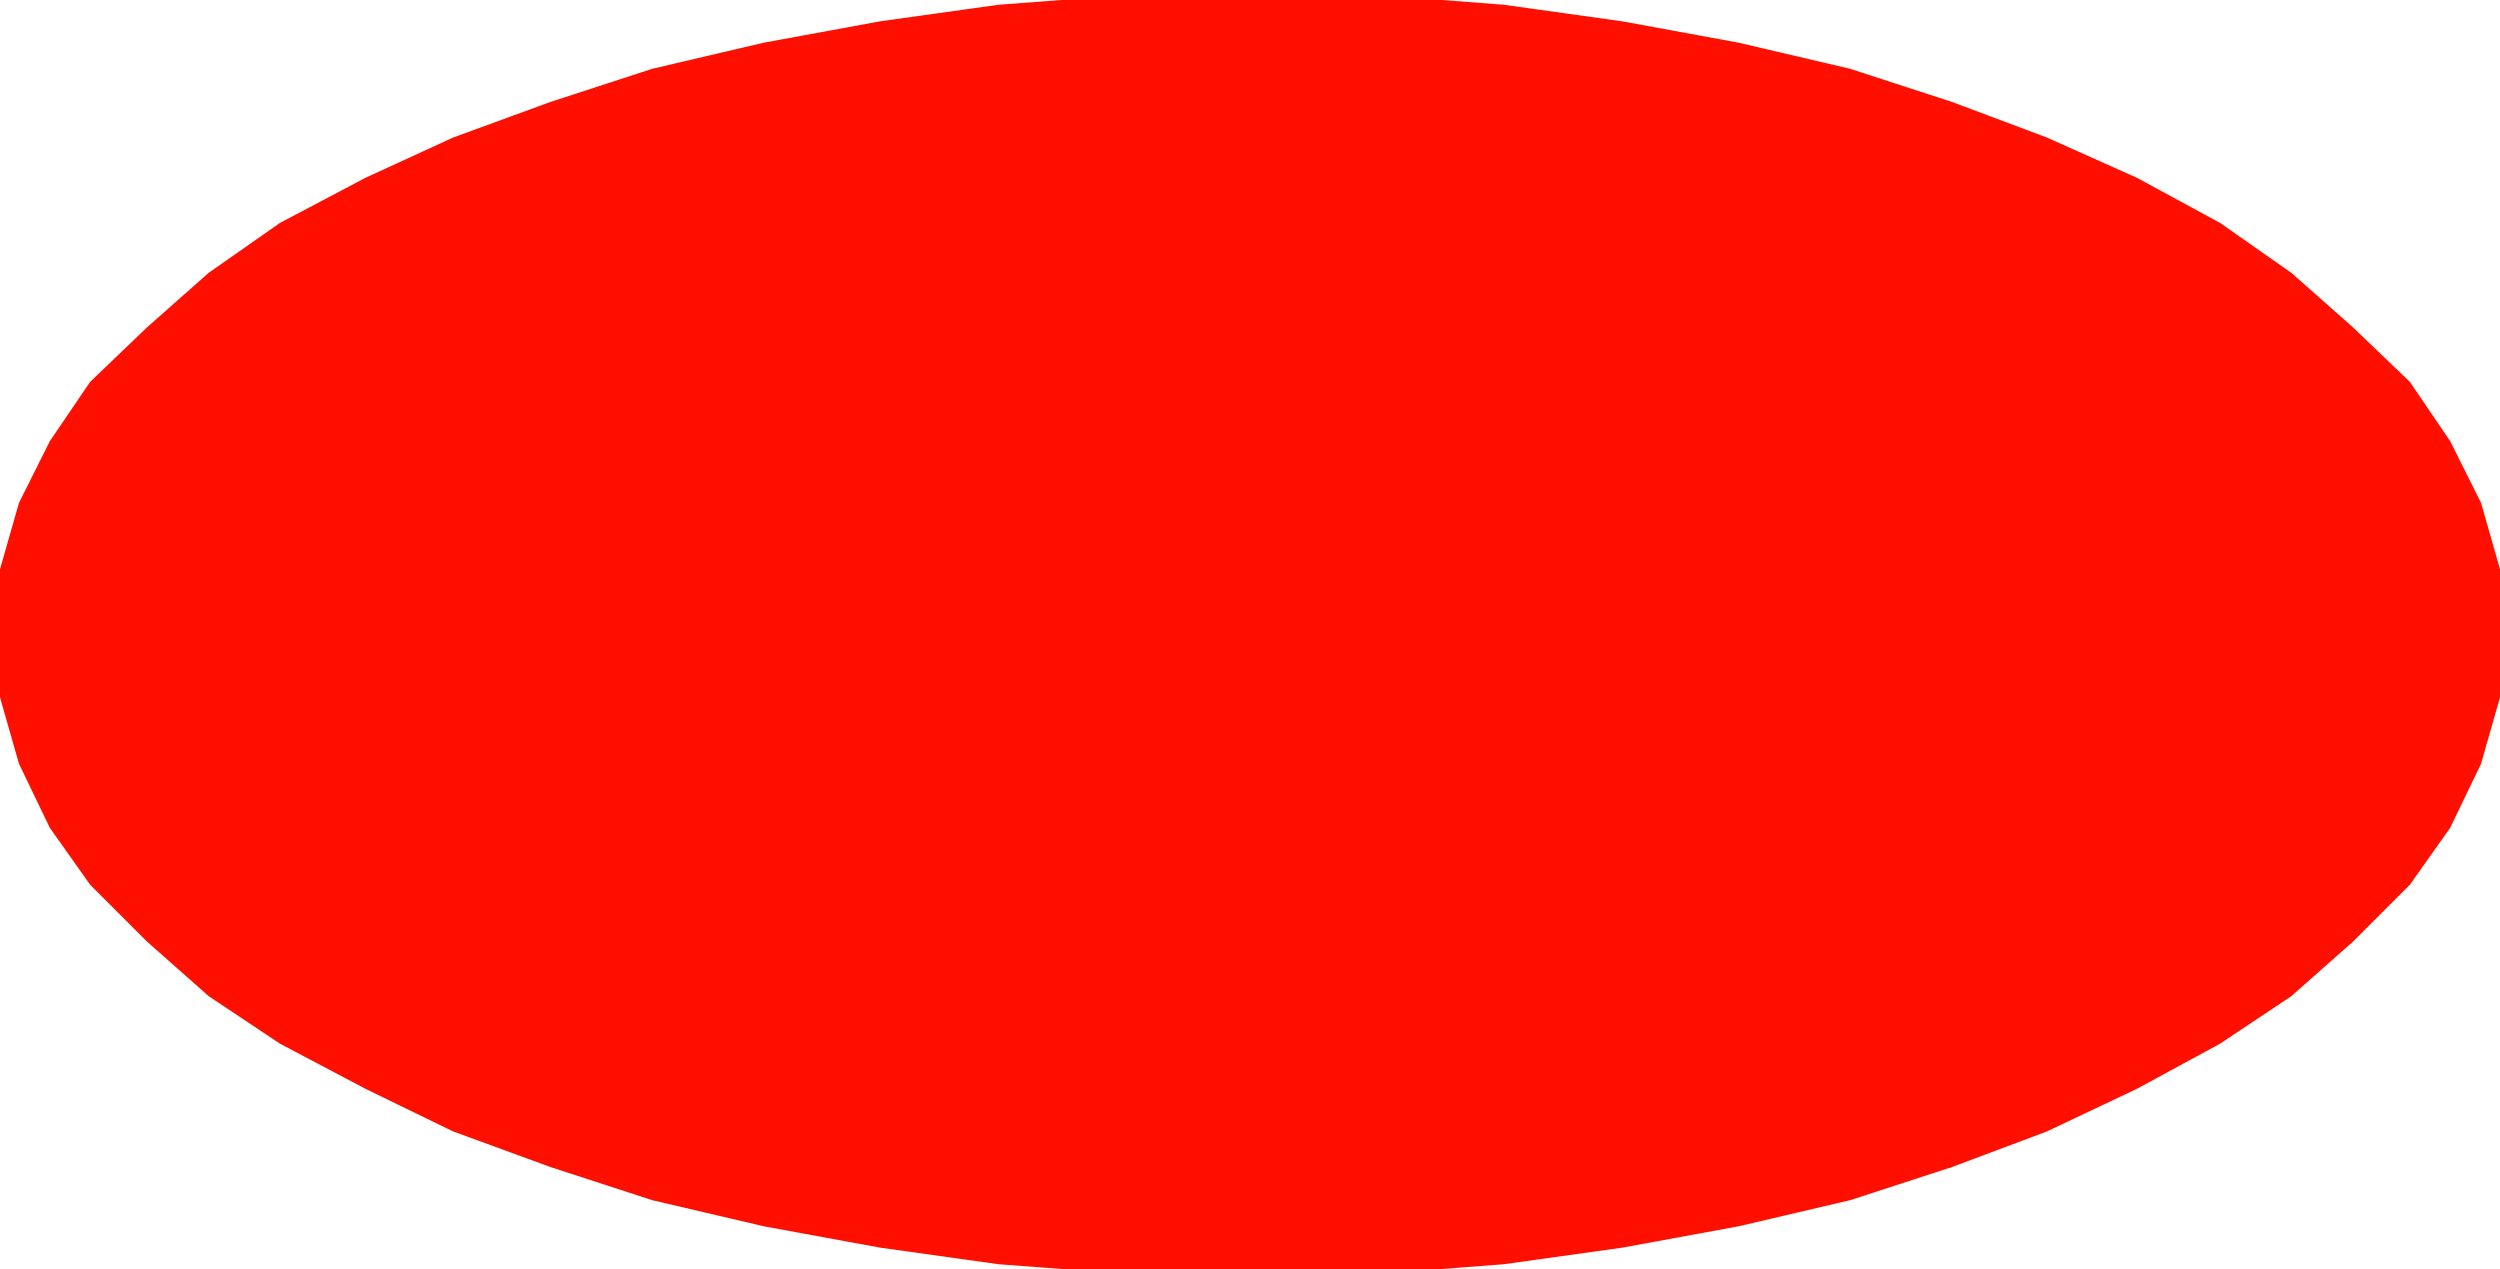 <svg xmlns="http://www.w3.org/2000/svg" fill-rule="evenodd" height="51.36" preserveAspectRatio="none" stroke-linecap="round" viewBox="0 0 1054 535" width="1.054in"><style>.pen1{stroke:none}.brush2{fill:#ff0f00}</style><path class="pen1 brush2" d="m0 267 3-27 8-27 13-25 17-25 23-23 26-22 30-21 35-19 37-17 41-15 43-14 46-11 49-9 50-7 53-4 54-1 54 1 52 4 50 7 49 9 46 11 43 14 40 15 38 17 34 19 30 21 26 22 23 23 17 25 13 25 8 27 3 27-3 27-8 27-13 26-17 24-23 24-26 22-30 20-34 19-38 18-40 15-43 14-46 11-49 9-50 7-52 4-54 1-54-1-53-4-50-7-49-9-46-11-43-14-41-15-37-18-35-19-30-20-26-22-23-24-17-24-13-26-8-27-3-27z"/><path class="pen1 brush2" fill-rule="nonzero" d="m528-4-54 2-53 4-50 7-49 9-47 11-43 14-41 15-37 17-36 19-30 21-26 23-24 23-17 25-13 26-8 28-4 27h8l2-27 8-26 13-24 17-25 22-23 26-21 30-21 34-19 37-17 41-15 43-14 45-11 49-9 50-7 53-4h54zm530 271-4-27-8-28-13-26-17-25-24-23-26-23-30-21-35-19-38-17-40-15-43-14-47-11-49-9-50-7-52-4-54-2v8h54l52 4 50 7 49 9 45 11 43 14 40 15 38 17 33 19 30 21 26 21 22 23 17 25 13 24 8 26 2 27zM528 539l54-2 52-4 50-7 49-9 47-11 43-14 40-15 38-18 35-19 30-20 26-23 24-24 17-24 13-27 8-28 4-27h-8l-2 27-8 26-13 25-17 24-22 24-26 21-30 20-33 19-38 18-40 15-43 14-45 11-49 9-50 7-52 4h-54zM-4 267l4 27 8 28 13 27 17 24 24 24 26 23 30 20 36 19 37 18 41 15 43 14 47 11 49 9 50 7 53 4 54 2v-8h-54l-53-4-50-7-49-9-45-11-43-14-41-15-37-18-34-19-30-20-26-21-22-24-17-24-13-25-8-26-2-27z"/></svg>
